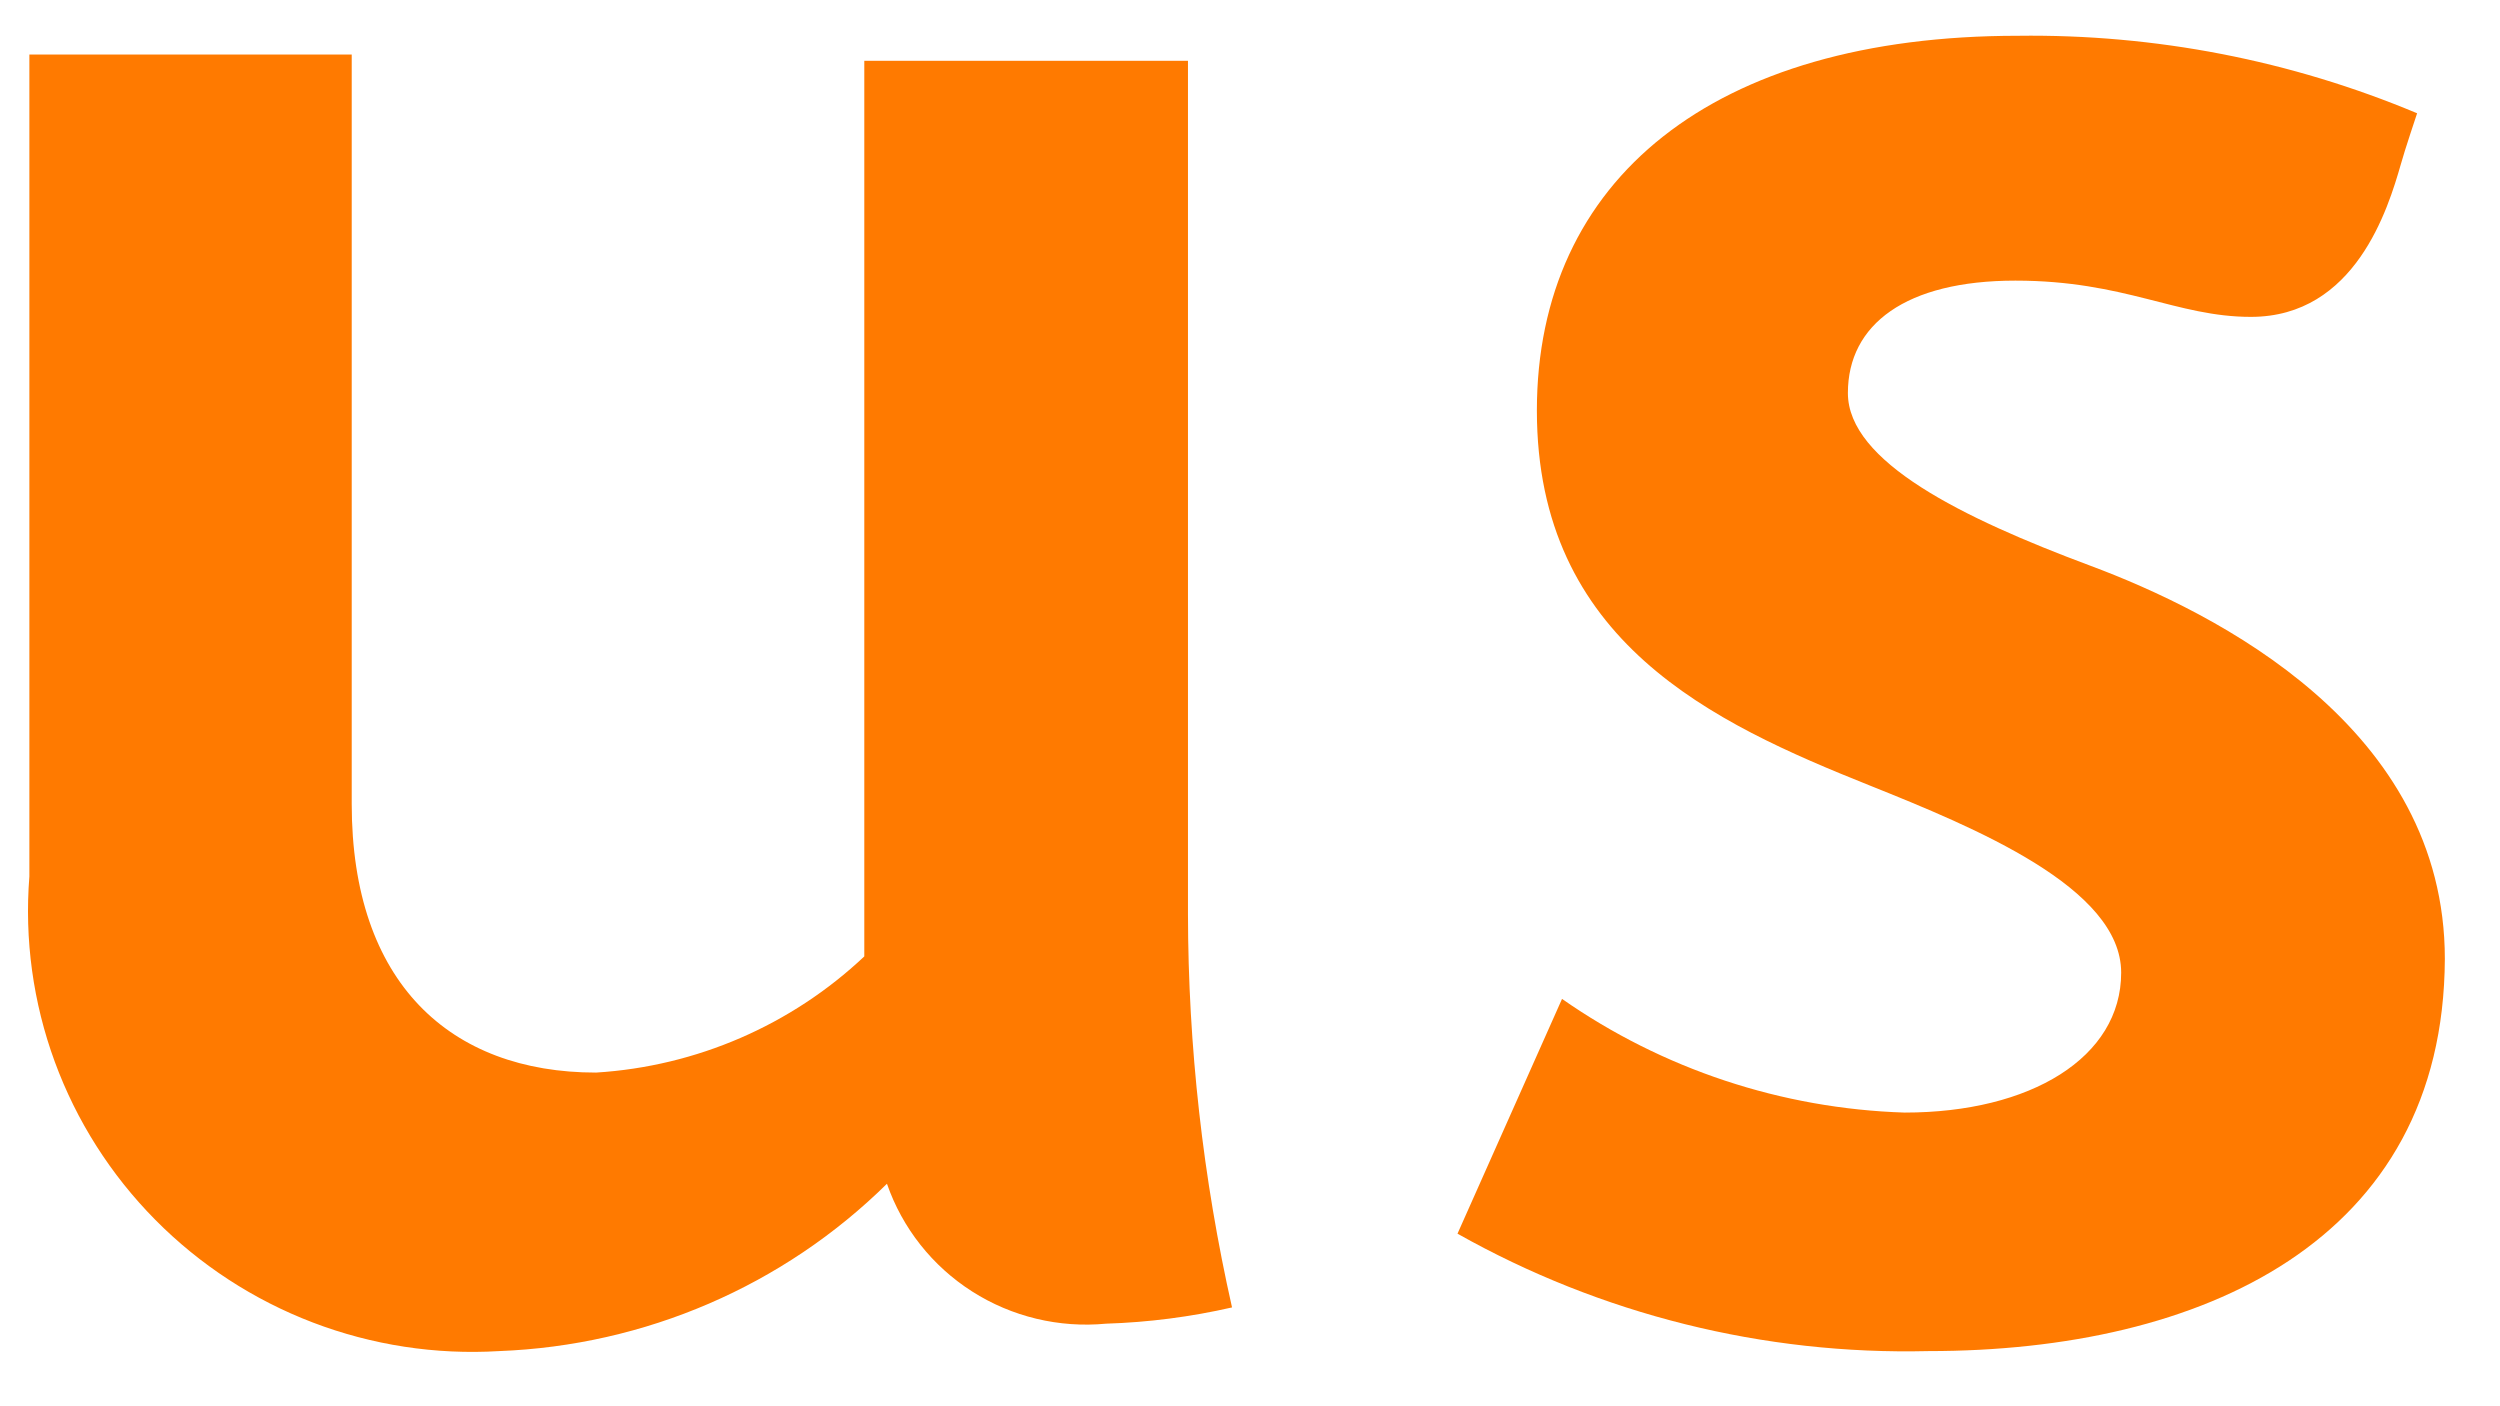 <svg width="32" height="18" viewBox="0 0 32 18" fill="none" xmlns="http://www.w3.org/2000/svg">
<path d="M24.685 17.294C22.575 17.345 20.491 16.825 18.656 15.791L19.994 12.786C21.281 13.685 22.805 14.191 24.379 14.241C25.991 14.241 27.151 13.537 27.151 12.45C27.151 11.363 25.281 10.595 23.927 10.052C21.928 9.252 19.672 8.213 19.672 5.255C19.672 2.297 21.928 0.458 25.829 0.458C27.584 0.435 29.323 0.772 30.939 1.45C30.939 1.45 30.778 1.929 30.73 2.105C30.569 2.665 30.149 4.056 28.811 4.056C27.86 4.056 27.2 3.592 25.797 3.592C24.395 3.592 23.653 4.152 23.653 5.031C23.653 5.911 25.12 6.63 26.748 7.238C28.376 7.845 31.294 9.316 31.294 12.274C31.278 15.887 28.183 17.294 24.685 17.294Z" fill="#FF7A00"/>
<path d="M15.206 11.698V0.778H11.063V12.242C10.13 13.122 8.915 13.649 7.63 13.729C5.76 13.729 4.502 12.578 4.502 10.291V0.698H0.376V11.219C0.312 12.023 0.423 12.832 0.701 13.59C0.979 14.348 1.418 15.038 1.988 15.614C2.558 16.19 3.245 16.638 4.004 16.928C4.763 17.218 5.576 17.343 6.388 17.294C8.256 17.223 10.028 16.459 11.353 15.152C11.55 15.72 11.933 16.205 12.442 16.53C12.951 16.855 13.556 17 14.158 16.943C14.701 16.926 15.241 16.856 15.77 16.735C15.397 15.081 15.208 13.393 15.206 11.698Z" fill="#FF7A00"/>
</svg>
